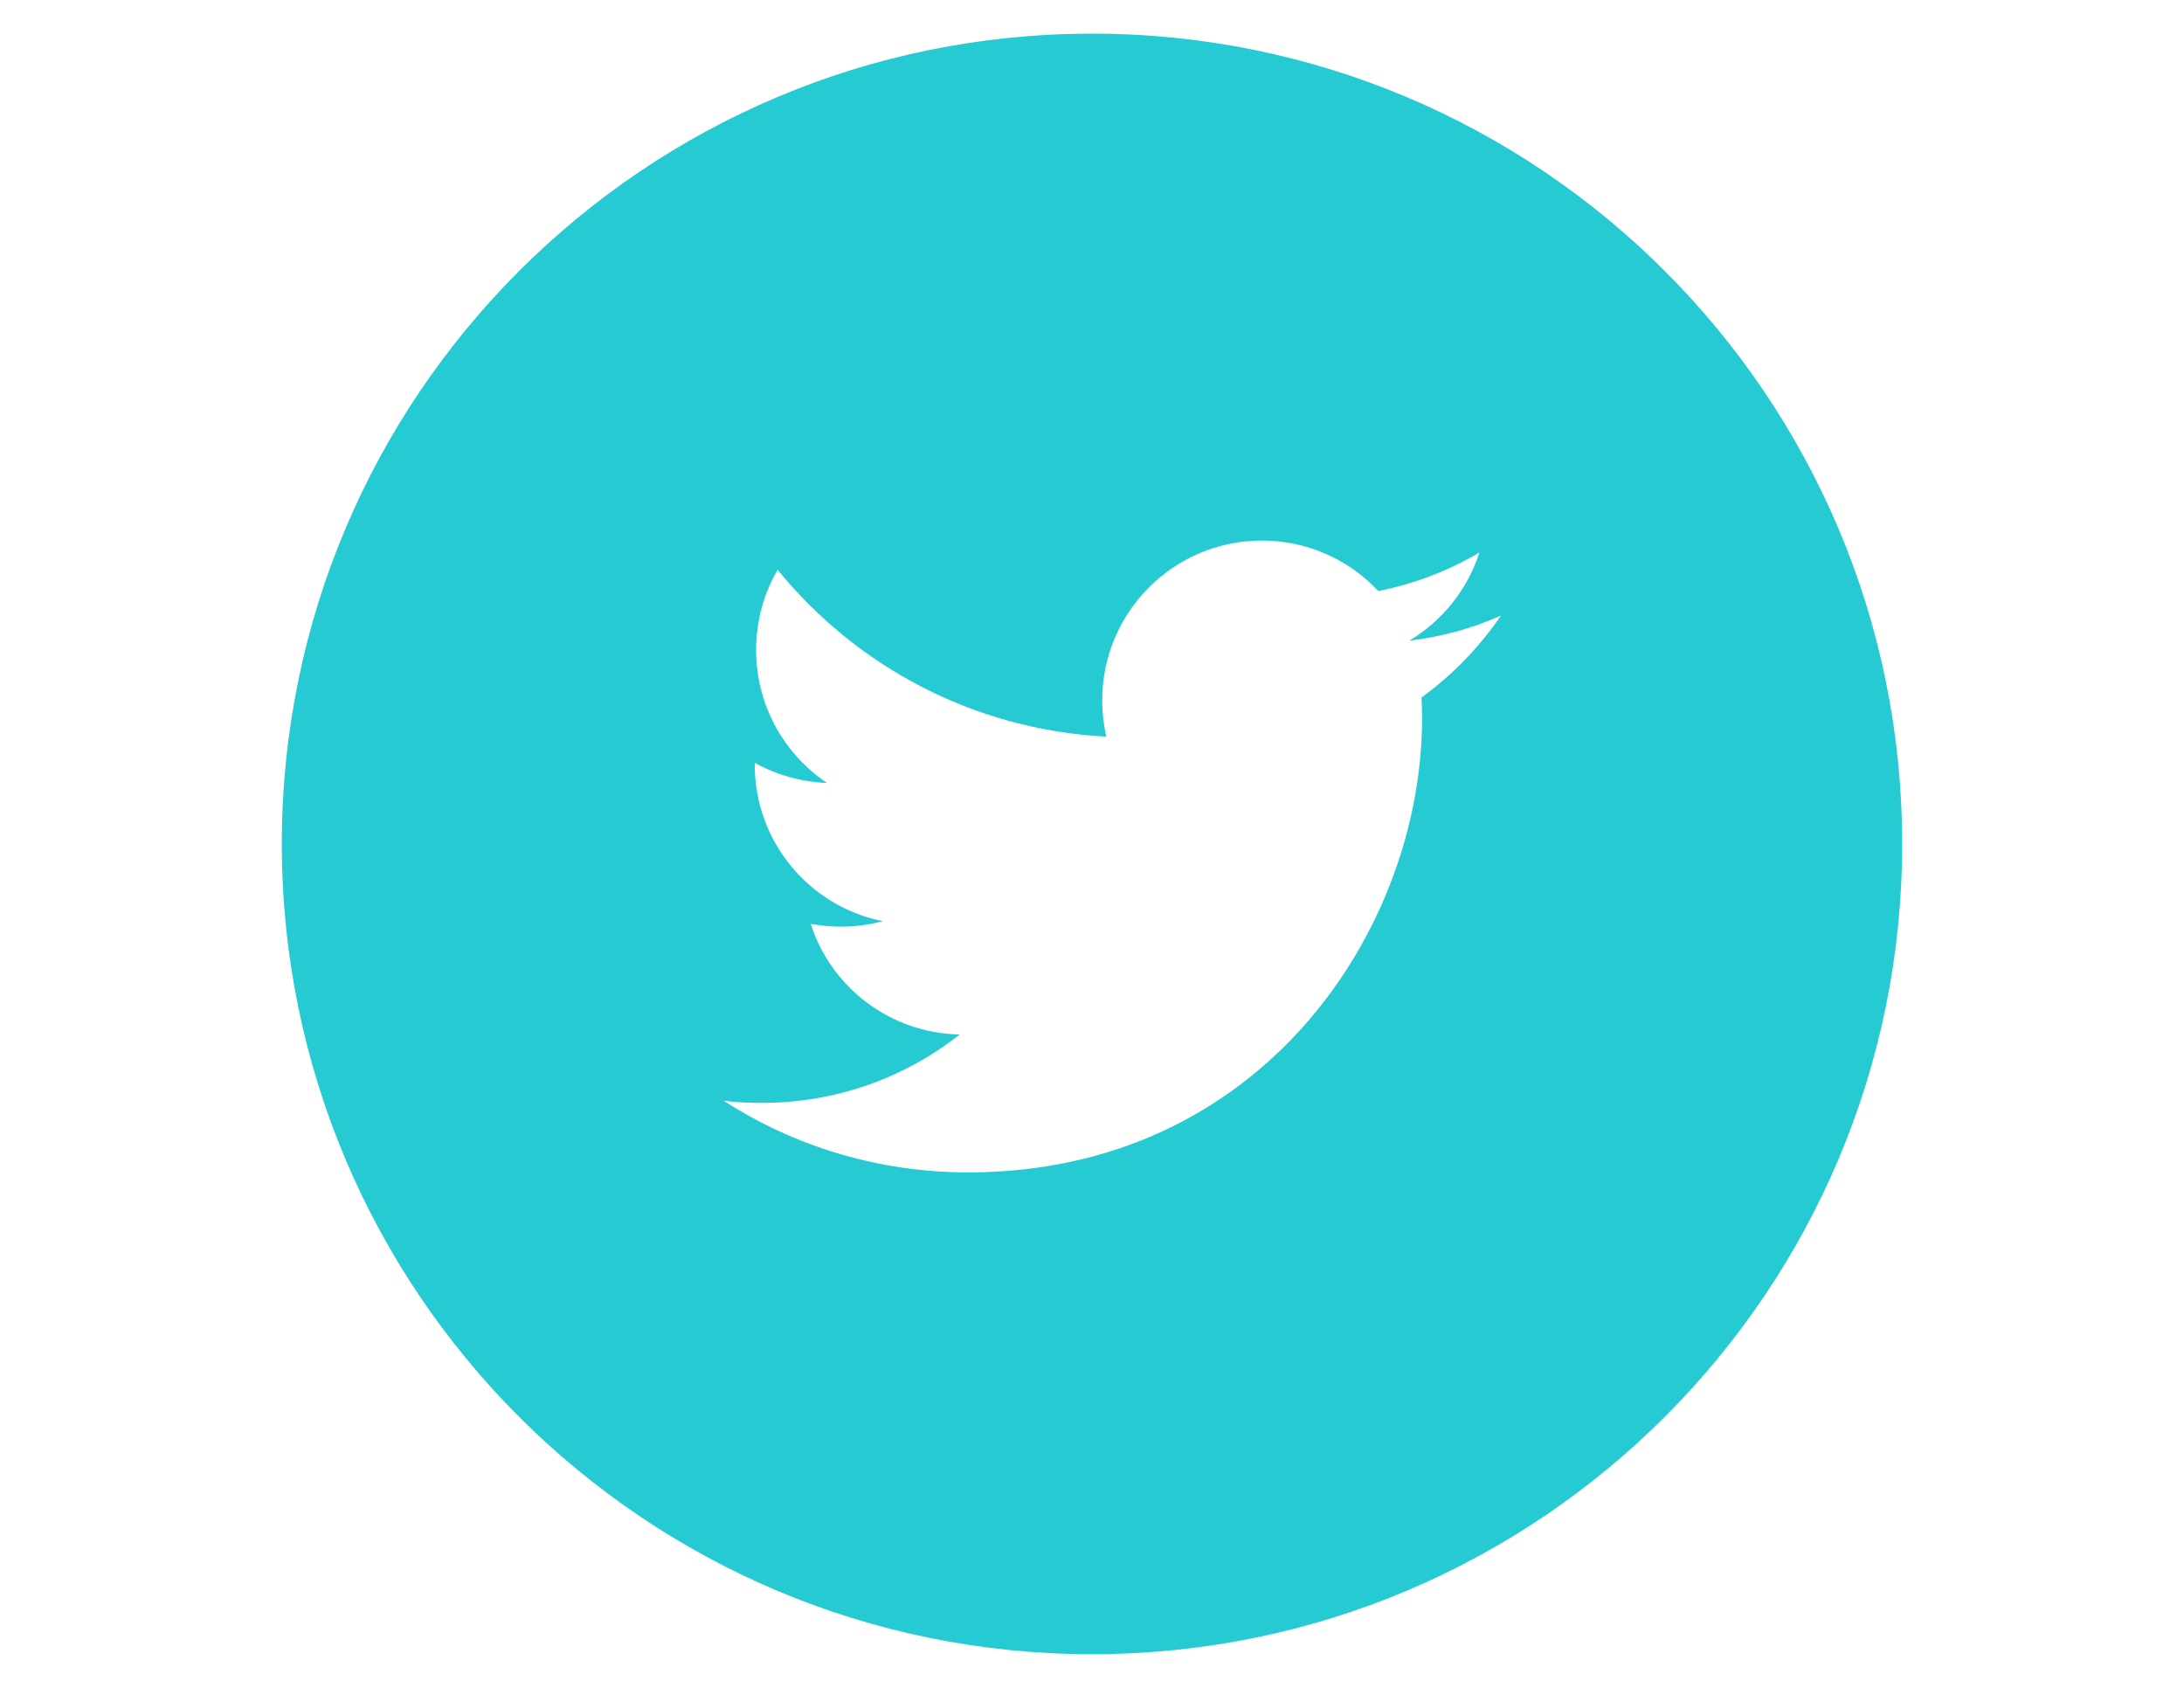 <?xml version="1.0" encoding="utf-8"?>
<!-- Generator: Adobe Illustrator 17.1.0, SVG Export Plug-In . SVG Version: 6.00 Build 0)  -->
<!DOCTYPE svg PUBLIC "-//W3C//DTD SVG 1.1//EN" "http://www.w3.org/Graphics/SVG/1.1/DTD/svg11.dtd">
<svg version="1.1" id="Twitter_w_x2F__circle" xmlns="http://www.w3.org/2000/svg" xmlns:xlink="http://www.w3.org/1999/xlink"
	 x="0px" y="0px" viewBox="0 0 792 612" enable-background="new 0 0 792 612" xml:space="preserve">
<path fill="#25CAD3" d="M396,12.2c-162.2,0-293.8,131.5-293.8,293.8S233.8,599.8,396,599.8S689.8,468.2,689.8,306
	S558.2,12.2,396,12.2z M515.5,252.9c0.1,2.5,0.2,5,0.2,7.5c0,76.5-58.2,164.7-164.6,164.7c-32.7,0-63.1-9.5-88.7-26
	c4.5,0.6,9.1,0.8,13.8,0.8c27.1,0,52.1-9.2,71.8-24.8c-25.3-0.5-46.7-17.2-54-40.1c3.5,0.6,7.1,1,10.9,1c5.3,0,10.4-0.7,15.2-2
	c-26.5-5.3-46.4-28.7-46.4-56.7v-0.7c7.8,4.3,16.7,6.9,26.2,7.3c-15.5-10.4-25.7-28.1-25.7-48.2c0-10.6,2.8-20.6,7.8-29.1
	c28.5,35,71.1,58,119.2,60.5c-1-4.3-1.5-8.7-1.5-13.2c0-31.9,25.9-57.9,57.9-57.9c16.6,0,31.7,7,42.2,18.3
	c13.2-2.6,25.6-7.4,36.7-14c-4.3,13.5-13.5,24.8-25.4,32c11.7-1.4,22.9-4.5,33.2-9.1C536.6,234.5,526.8,244.7,515.5,252.9z"/>
</svg>
